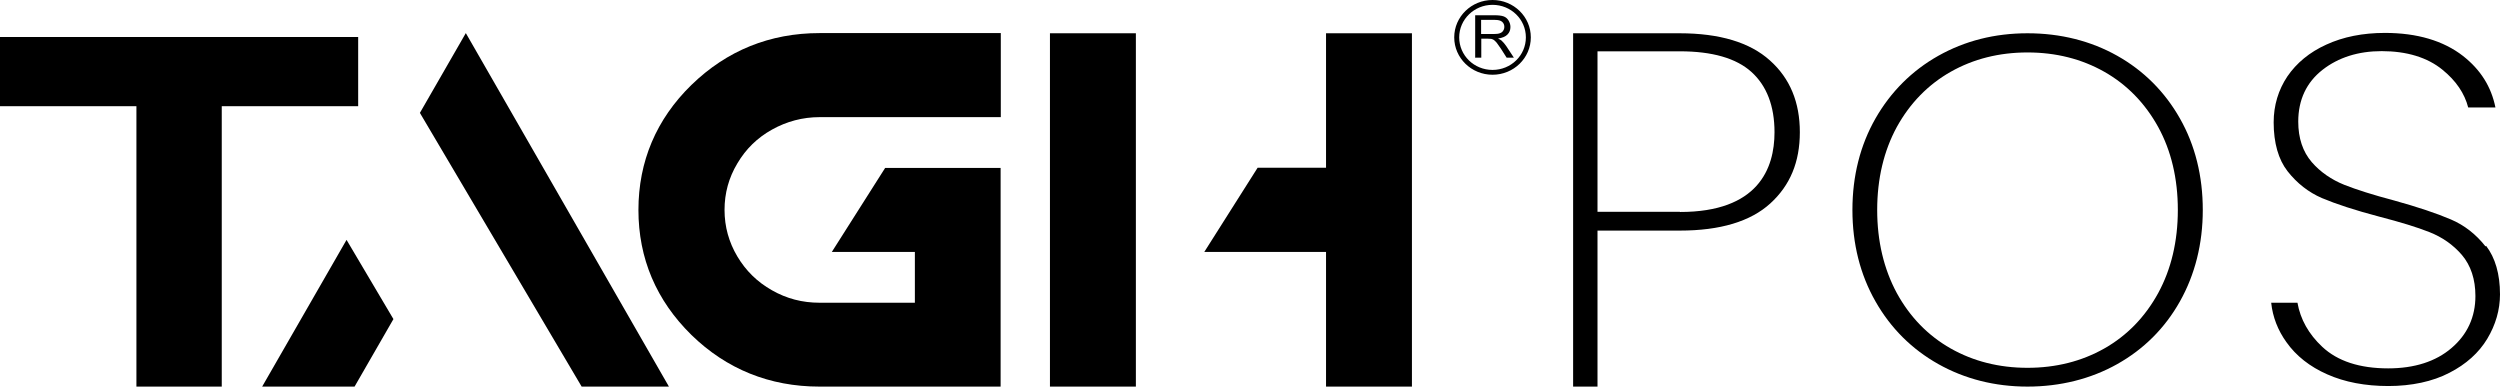 <svg width="97" height="15" viewBox="0 0 97 15" fill="none" xmlns="http://www.w3.org/2000/svg"><path d="M65.177 1.291H61.037V15H61.983V8.947H65.177C66.744 8.947 67.919 8.593 68.688 7.893C69.457 7.193 69.834 6.284 69.834 5.13C69.834 3.975 69.457 3.045 68.673 2.345C67.897 1.645 66.722 1.291 65.169 1.291H65.177ZM65.177 8.218H61.983V1.991H65.177C66.433 1.991 67.365 2.258 67.956 2.792C68.548 3.326 68.851 4.113 68.851 5.13C68.851 6.544 68.215 8.225 65.184 8.225L65.177 8.218Z" fill="black"/><path d="M82.149 2.164C81.122 1.587 79.946 1.291 78.667 1.291C77.389 1.291 76.235 1.587 75.208 2.164C74.18 2.742 73.36 3.564 72.769 4.596C72.177 5.635 71.874 6.825 71.874 8.146C71.874 9.466 72.177 10.657 72.769 11.695C73.36 12.735 74.18 13.55 75.208 14.127C76.235 14.704 77.403 15 78.667 15C79.931 15 81.122 14.704 82.149 14.127C83.177 13.55 83.997 12.735 84.581 11.695C85.165 10.657 85.468 9.459 85.468 8.146C85.468 6.833 85.172 5.635 84.581 4.596C83.997 3.564 83.177 2.742 82.149 2.164ZM83.738 11.371C83.228 12.302 82.526 13.023 81.647 13.521C80.767 14.019 79.769 14.271 78.667 14.271C77.566 14.271 76.568 14.019 75.688 13.521C74.809 13.023 74.106 12.302 73.596 11.371C73.094 10.44 72.835 9.358 72.835 8.146C72.835 6.934 73.094 5.851 73.596 4.928C74.106 4.004 74.809 3.283 75.688 2.785C76.568 2.287 77.566 2.035 78.667 2.035C79.769 2.035 80.767 2.287 81.647 2.785C82.526 3.283 83.228 4.004 83.738 4.928C84.241 5.844 84.5 6.926 84.5 8.146C84.5 9.365 84.241 10.447 83.738 11.371Z" fill="black"/><path d="M96.438 9.56C96.069 9.091 95.618 8.737 95.093 8.514C94.538 8.276 93.799 8.03 92.89 7.778C92.069 7.561 91.434 7.359 90.961 7.172C90.458 6.97 90.029 6.674 89.697 6.291C89.349 5.887 89.172 5.361 89.172 4.719C89.172 3.874 89.49 3.196 90.118 2.706C90.731 2.229 91.5 1.984 92.409 1.984C93.385 1.984 94.184 2.229 94.768 2.706C95.292 3.131 95.625 3.622 95.766 4.17H96.823C96.66 3.362 96.246 2.706 95.566 2.172C94.805 1.58 93.784 1.277 92.535 1.277C91.678 1.277 90.916 1.429 90.258 1.732C89.608 2.027 89.105 2.446 88.75 2.965C88.403 3.485 88.218 4.084 88.218 4.747C88.218 5.548 88.403 6.19 88.758 6.645C89.127 7.114 89.571 7.46 90.088 7.684C90.635 7.915 91.382 8.16 92.313 8.405C93.149 8.622 93.784 8.817 94.257 9.004C94.753 9.199 95.181 9.495 95.522 9.892C95.869 10.303 96.046 10.837 96.046 11.486C96.046 12.294 95.736 12.98 95.115 13.507C94.509 14.026 93.681 14.293 92.661 14.293C91.552 14.293 90.695 14.011 90.103 13.456C89.578 12.965 89.253 12.388 89.142 11.746H88.122C88.181 12.302 88.381 12.814 88.713 13.276C89.09 13.809 89.623 14.228 90.295 14.524C90.975 14.827 91.774 14.978 92.668 14.978C93.563 14.978 94.383 14.805 95.034 14.466C95.684 14.134 96.18 13.687 96.505 13.146C96.83 12.605 97 12.02 97 11.421C97 10.635 96.815 10 96.46 9.538L96.438 9.56Z" fill="black"/><path d="M13.897 1.436H0V4.12H5.293V15H8.604V4.12H13.897V1.436Z" fill="black"/><path d="M10.172 15H13.757L15.265 12.381L13.446 9.307L10.172 15Z" fill="black"/><path d="M16.292 4.38L22.568 15H25.954L18.074 1.284L16.292 4.38Z" fill="black"/><path d="M26.826 3.297C25.466 4.625 24.771 6.263 24.771 8.146C24.771 10.029 25.466 11.659 26.826 12.994C28.186 14.322 29.864 15 31.794 15H38.824V6.515H34.344L32.274 9.776H35.497V11.746H31.801C31.128 11.746 30.522 11.587 29.953 11.263C29.377 10.938 28.94 10.505 28.608 9.949C28.282 9.401 28.112 8.795 28.112 8.146C28.112 7.496 28.275 6.898 28.608 6.342C28.94 5.779 29.384 5.346 29.953 5.029C30.522 4.711 31.143 4.545 31.801 4.545H38.831V1.284H31.801C29.872 1.284 28.201 1.962 26.834 3.29L26.826 3.297Z" fill="black"/><path d="M40.738 15H44.072V1.291H40.738V15Z" fill="black"/><path d="M51.45 6.508H48.796L46.726 9.776H51.45V15H54.783V1.291H51.45V6.508Z" fill="black"/><path d="M57.91 2.9C57.09 2.9 56.424 2.251 56.424 1.45C56.424 0.649 57.09 0 57.91 0C58.731 0 59.396 0.649 59.396 1.45C59.396 2.251 58.731 2.9 57.91 2.9ZM57.91 0.188C57.201 0.188 56.617 0.75 56.617 1.45C56.617 2.15 57.193 2.713 57.91 2.713C58.627 2.713 59.204 2.15 59.204 1.45C59.204 0.75 58.627 0.188 57.91 0.188Z" fill="black"/><path d="M57.237 2.244V0.592H57.992C58.139 0.592 58.258 0.606 58.339 0.635C58.42 0.664 58.479 0.714 58.531 0.794C58.575 0.866 58.605 0.952 58.605 1.046C58.605 1.162 58.568 1.263 58.487 1.342C58.406 1.421 58.287 1.472 58.125 1.494C58.184 1.522 58.228 1.551 58.258 1.573C58.324 1.631 58.383 1.703 58.443 1.789L58.738 2.237H58.457L58.236 1.89C58.169 1.789 58.117 1.717 58.073 1.659C58.029 1.609 57.992 1.573 57.962 1.551C57.925 1.53 57.895 1.515 57.858 1.508C57.836 1.508 57.792 1.501 57.733 1.501H57.474V2.237H57.252L57.237 2.244ZM57.467 1.32H57.947C58.051 1.32 58.132 1.313 58.191 1.291C58.25 1.27 58.295 1.241 58.324 1.19C58.354 1.147 58.368 1.097 58.368 1.039C58.368 0.96 58.339 0.895 58.28 0.844C58.221 0.794 58.132 0.772 58.006 0.772H57.467V1.32Z" fill="black"/></svg>